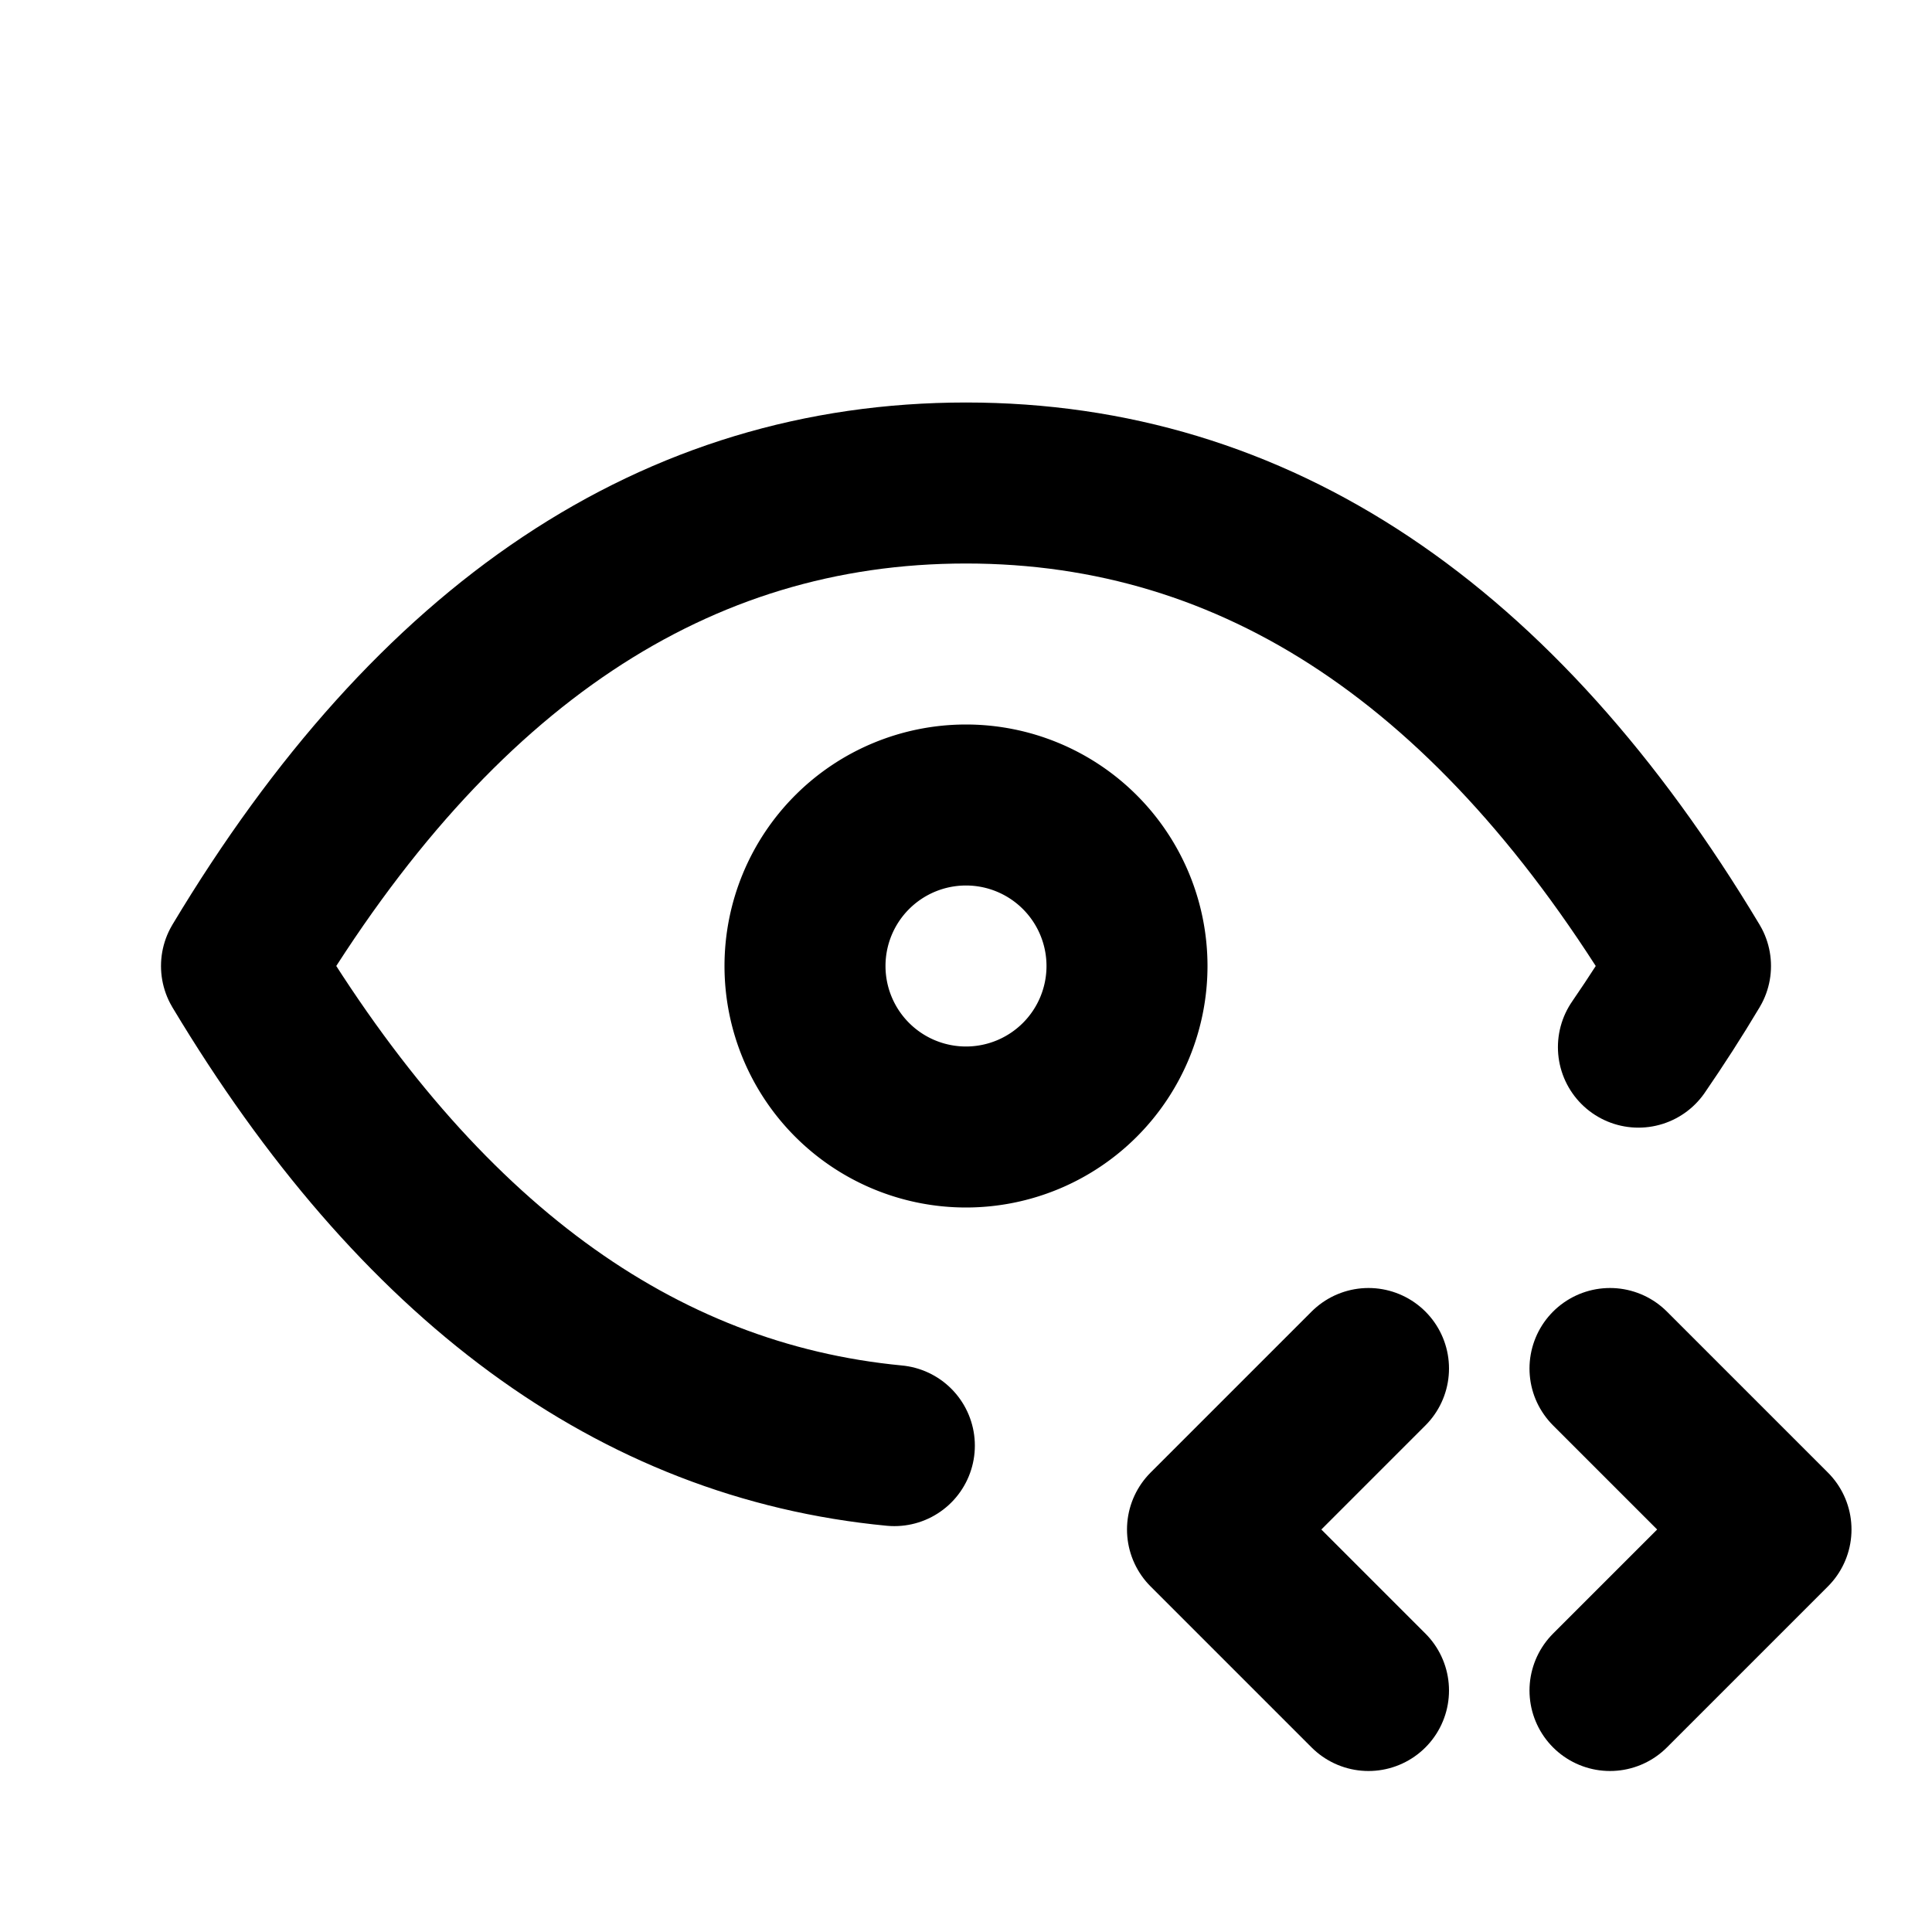 <?xml version="1.0" encoding="utf-8"?>
<!-- Generator: www.svgicons.com -->
<svg xmlns="http://www.w3.org/2000/svg" width="800" height="800" viewBox="0 0 24 24">
<g fill="none" stroke="currentColor" stroke-linecap="round" stroke-linejoin="round" stroke-width="2"><path d="M10 12a2 2 0 1 0 4 0a2 2 0 0 0-4 0"/><path d="M11.11 17.958C7.901 17.651 5.2 15.665 3 12c2.4-4 5.4-6 9-6c3.6 0 6.6 2 9 6c-.21.352-.427.688-.647 1.008M20 21l2-2l-2-2m-3 0l-2 2l2 2"/></g>
</svg>